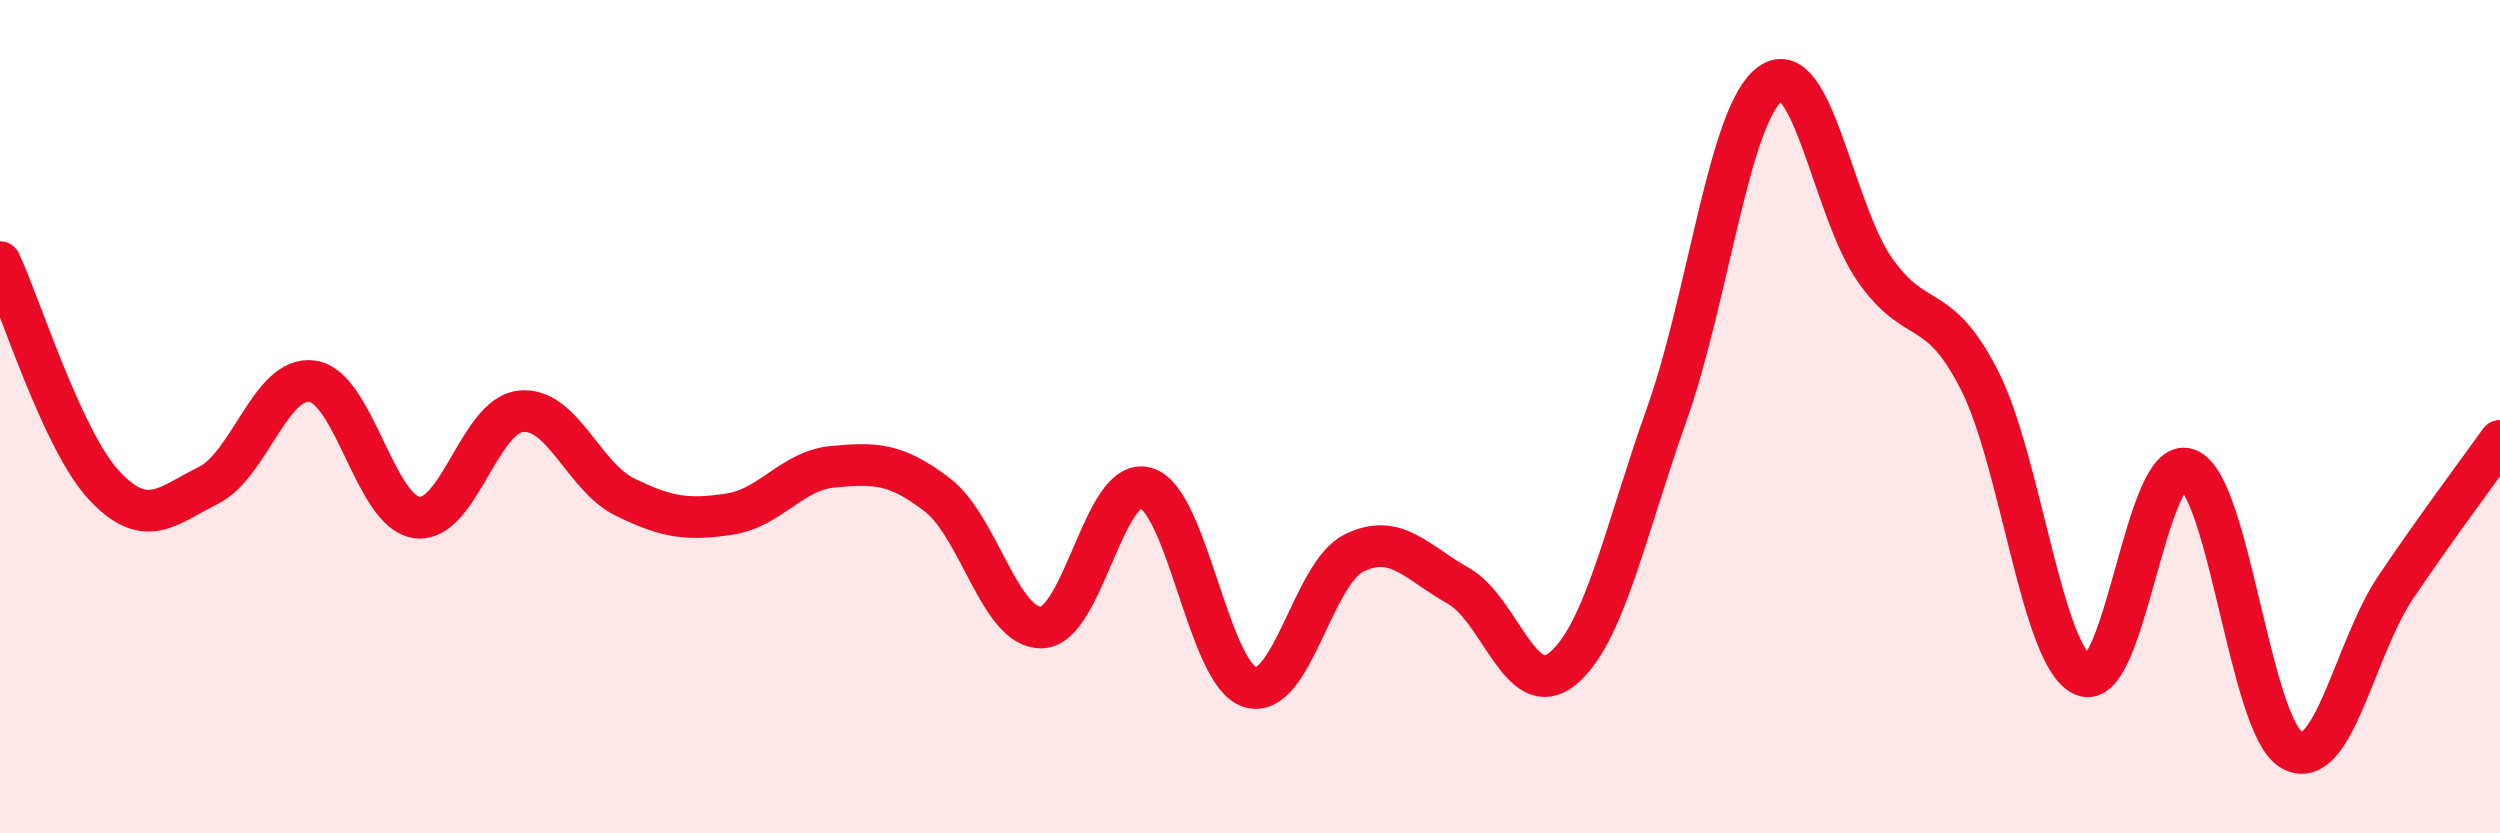 
    <svg width="60" height="20" viewBox="0 0 60 20" xmlns="http://www.w3.org/2000/svg">
      <path
        d="M 0,6.29 C 0.5,7.36 1.5,10.58 2.5,11.65 C 3.5,12.72 4,12.15 5,11.65 C 6,11.15 6.5,9 7.5,9.15 C 8.5,9.3 9,12.28 10,12.42 C 11,12.56 11.5,9.97 12.5,9.87 C 13.5,9.77 14,11.44 15,11.93 C 16,12.42 16.5,12.49 17.5,12.34 C 18.5,12.19 19,11.29 20,11.2 C 21,11.11 21.5,11.11 22.5,11.88 C 23.5,12.65 24,15.09 25,15.06 C 26,15.03 26.5,11.42 27.5,11.71 C 28.5,12 29,16.18 30,16.49 C 31,16.8 31.5,13.76 32.5,13.27 C 33.5,12.78 34,13.5 35,14.06 C 36,14.62 36.5,16.87 37.5,16.05 C 38.5,15.23 39,12.76 40,9.95 C 41,7.14 41.5,2.69 42.5,2 C 43.5,1.31 44,5.06 45,6.48 C 46,7.9 46.5,7.16 47.5,9.11 C 48.5,11.06 49,15.78 50,16.21 C 51,16.64 51.5,10.9 52.5,11.26 C 53.5,11.62 54,17.43 55,18 C 56,18.57 56.5,15.57 57.5,14.09 C 58.5,12.61 59.5,11.28 60,10.58L60 20L0 20Z"
        fill="#EB0A25"
        opacity="0.1"
        stroke-linecap="round"
        stroke-linejoin="round"
      />
      <path
        d="M 0,6.29 C 0.5,7.36 1.5,10.58 2.5,11.65 C 3.5,12.72 4,12.15 5,11.65 C 6,11.15 6.5,9 7.5,9.15 C 8.5,9.3 9,12.28 10,12.42 C 11,12.56 11.5,9.97 12.5,9.87 C 13.5,9.77 14,11.44 15,11.93 C 16,12.42 16.5,12.49 17.5,12.34 C 18.5,12.19 19,11.29 20,11.2 C 21,11.11 21.5,11.11 22.5,11.88 C 23.5,12.65 24,15.09 25,15.06 C 26,15.03 26.5,11.42 27.5,11.71 C 28.5,12 29,16.18 30,16.49 C 31,16.8 31.5,13.76 32.5,13.27 C 33.5,12.78 34,13.5 35,14.06 C 36,14.62 36.5,16.87 37.5,16.05 C 38.5,15.23 39,12.76 40,9.95 C 41,7.14 41.5,2.69 42.5,2 C 43.5,1.31 44,5.06 45,6.48 C 46,7.9 46.5,7.16 47.5,9.11 C 48.5,11.06 49,15.78 50,16.21 C 51,16.64 51.5,10.9 52.5,11.26 C 53.5,11.62 54,17.43 55,18 C 56,18.57 56.5,15.57 57.5,14.09 C 58.5,12.61 59.5,11.28 60,10.58"
        stroke="#EB0A25"
        stroke-width="1"
        fill="none"
        stroke-linecap="round"
        stroke-linejoin="round"
      />
    </svg>
  